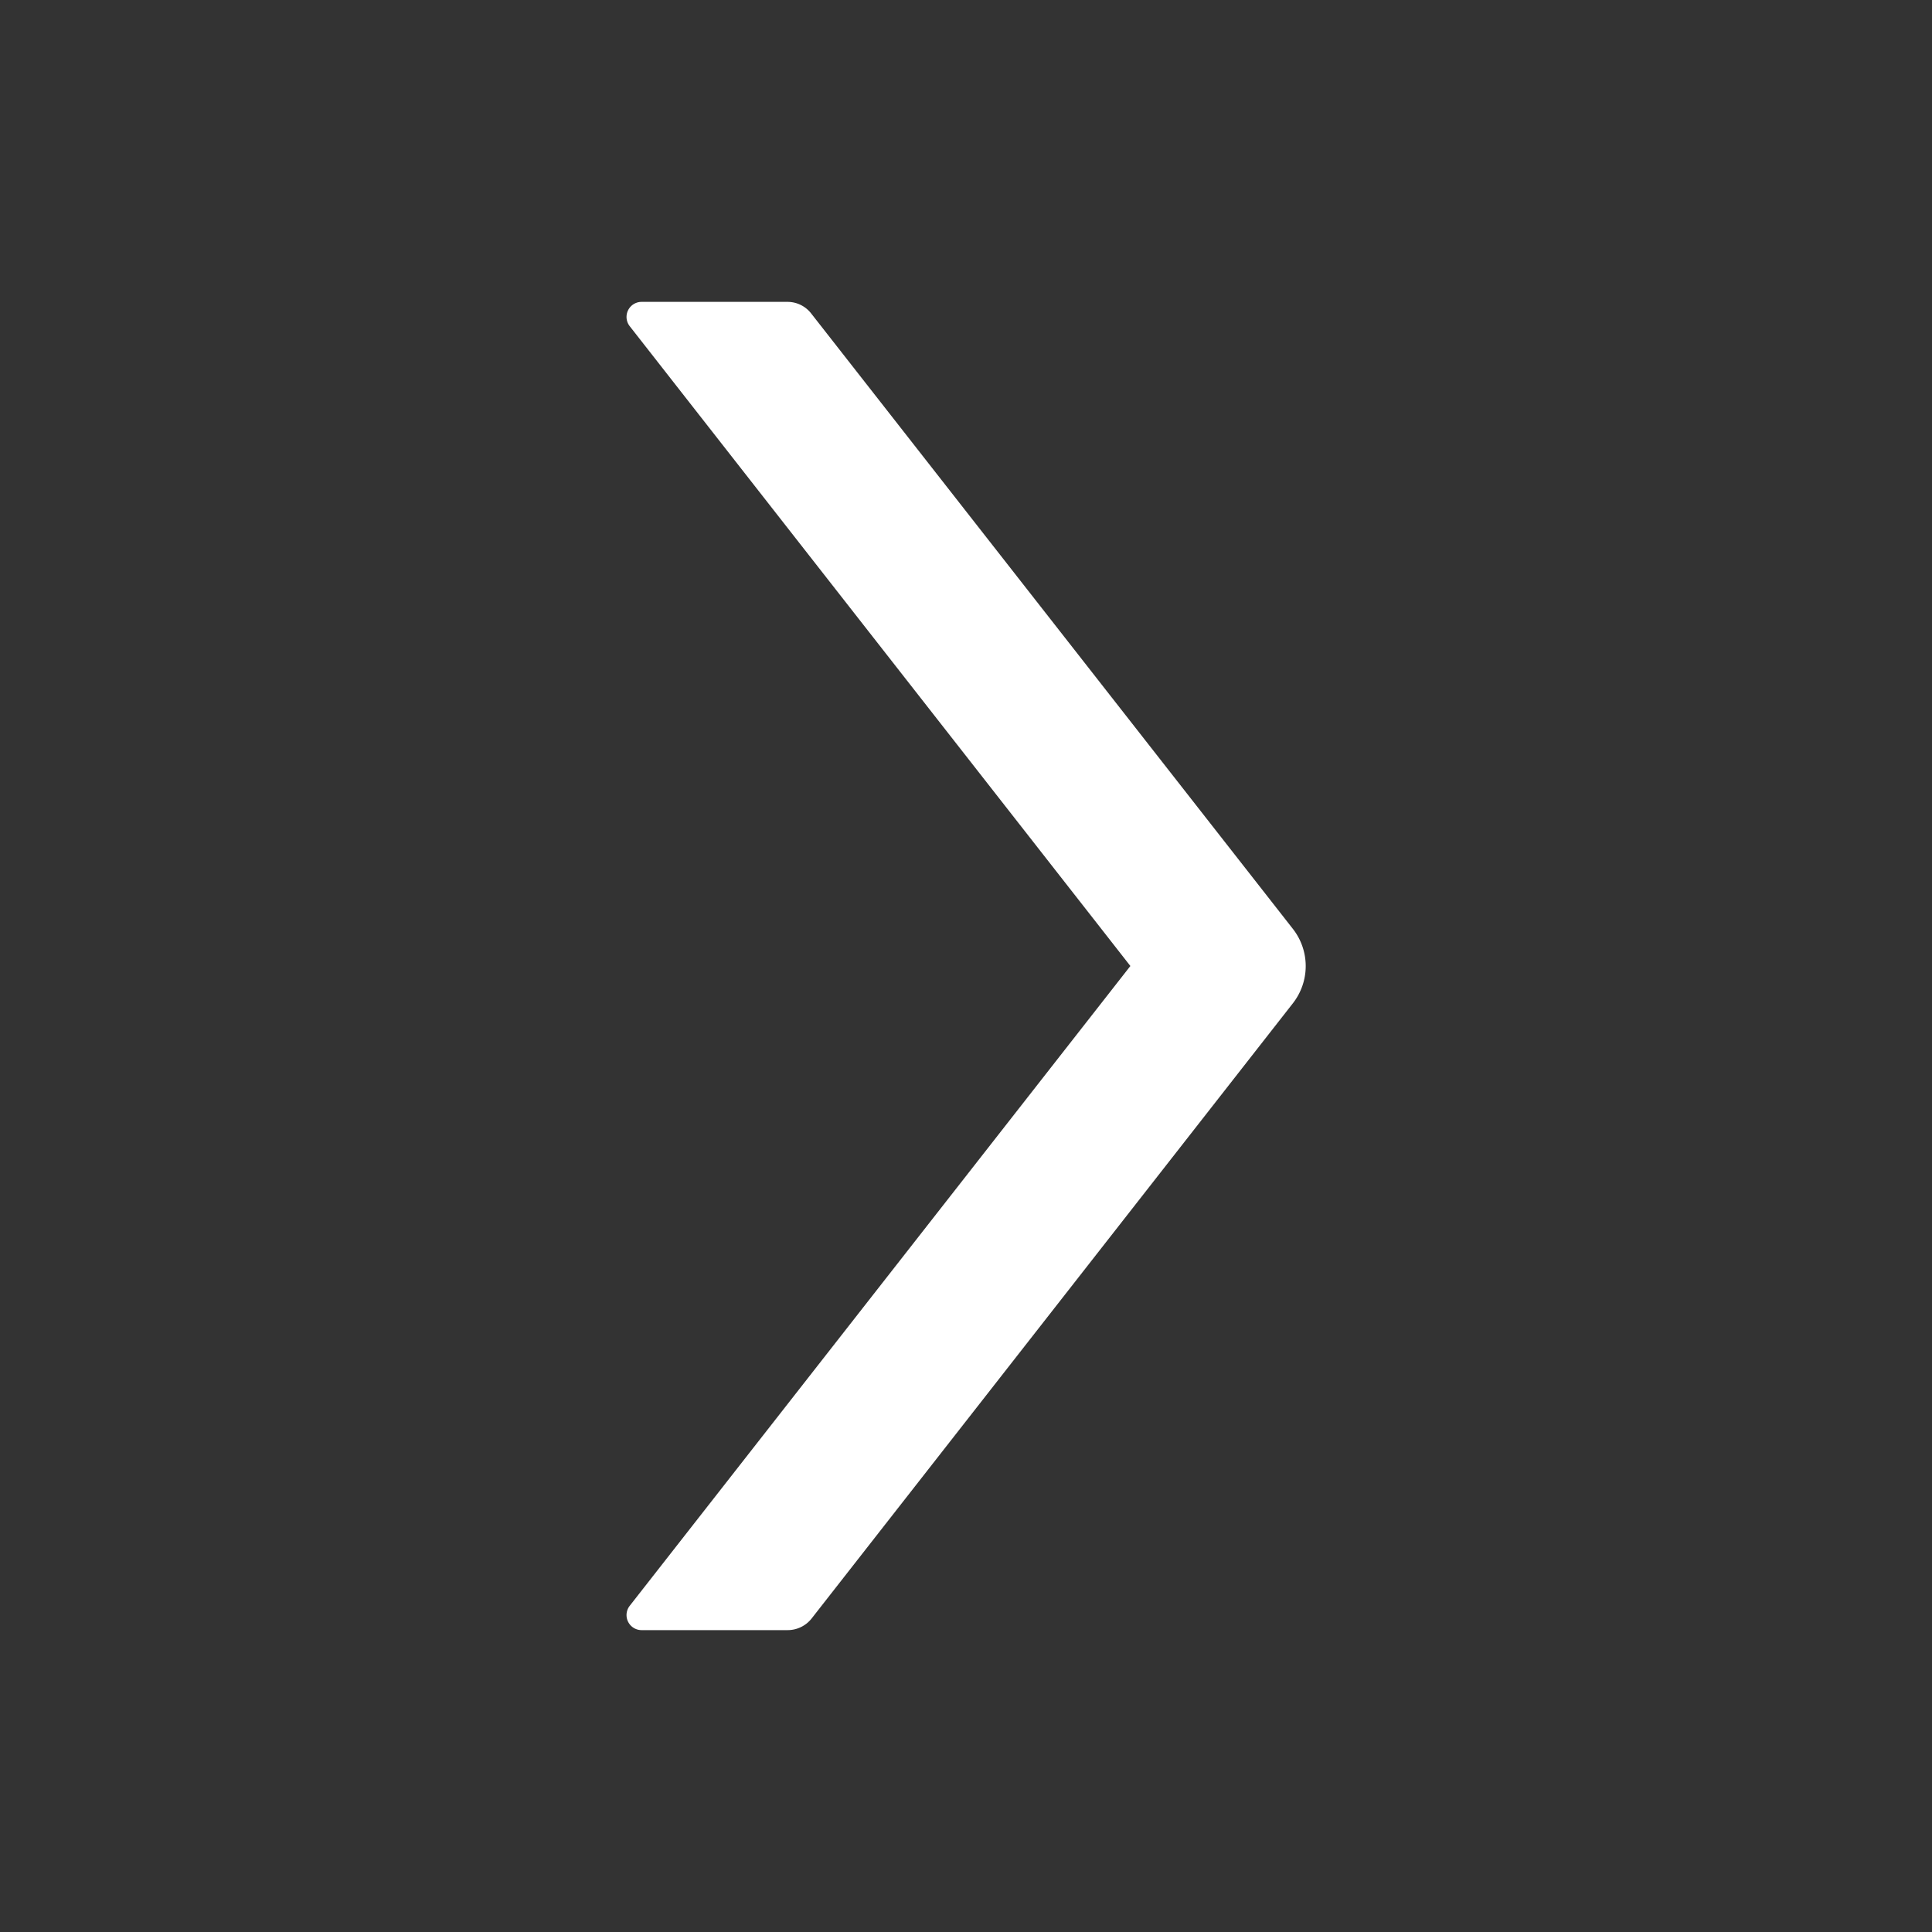 <svg xmlns="http://www.w3.org/2000/svg" xmlns:xlink="http://www.w3.org/1999/xlink" width="24" height="24" viewBox="0 0 24 24"><rect x="0" y="0" width="24" height="24" fill="#333333" stroke="none"/><defs><style>.a{fill:none;}.a,.b{isolation:isolate;}.b{clip-path:url(#a);}.c{fill:#fff;}</style><clipPath id="a"><rect class="a" width="24" height="24"/></clipPath></defs><g class="b" transform="translate(24 24) rotate(180)"><rect class="a" width="24" height="24"/><path class="c" d="M8.279,7.788,2.295.143A.372.372,0,0,0,2,0H.188A.187.187,0,0,0,.04.3L6.261,8.25.04,16.2a.187.187,0,0,0,.148.3H2a.379.379,0,0,0,.3-.143L8.279,8.714A.75.75,0,0,0,8.279,7.788Z" transform="translate(16.219 20.25) rotate(180)"/></g></svg>